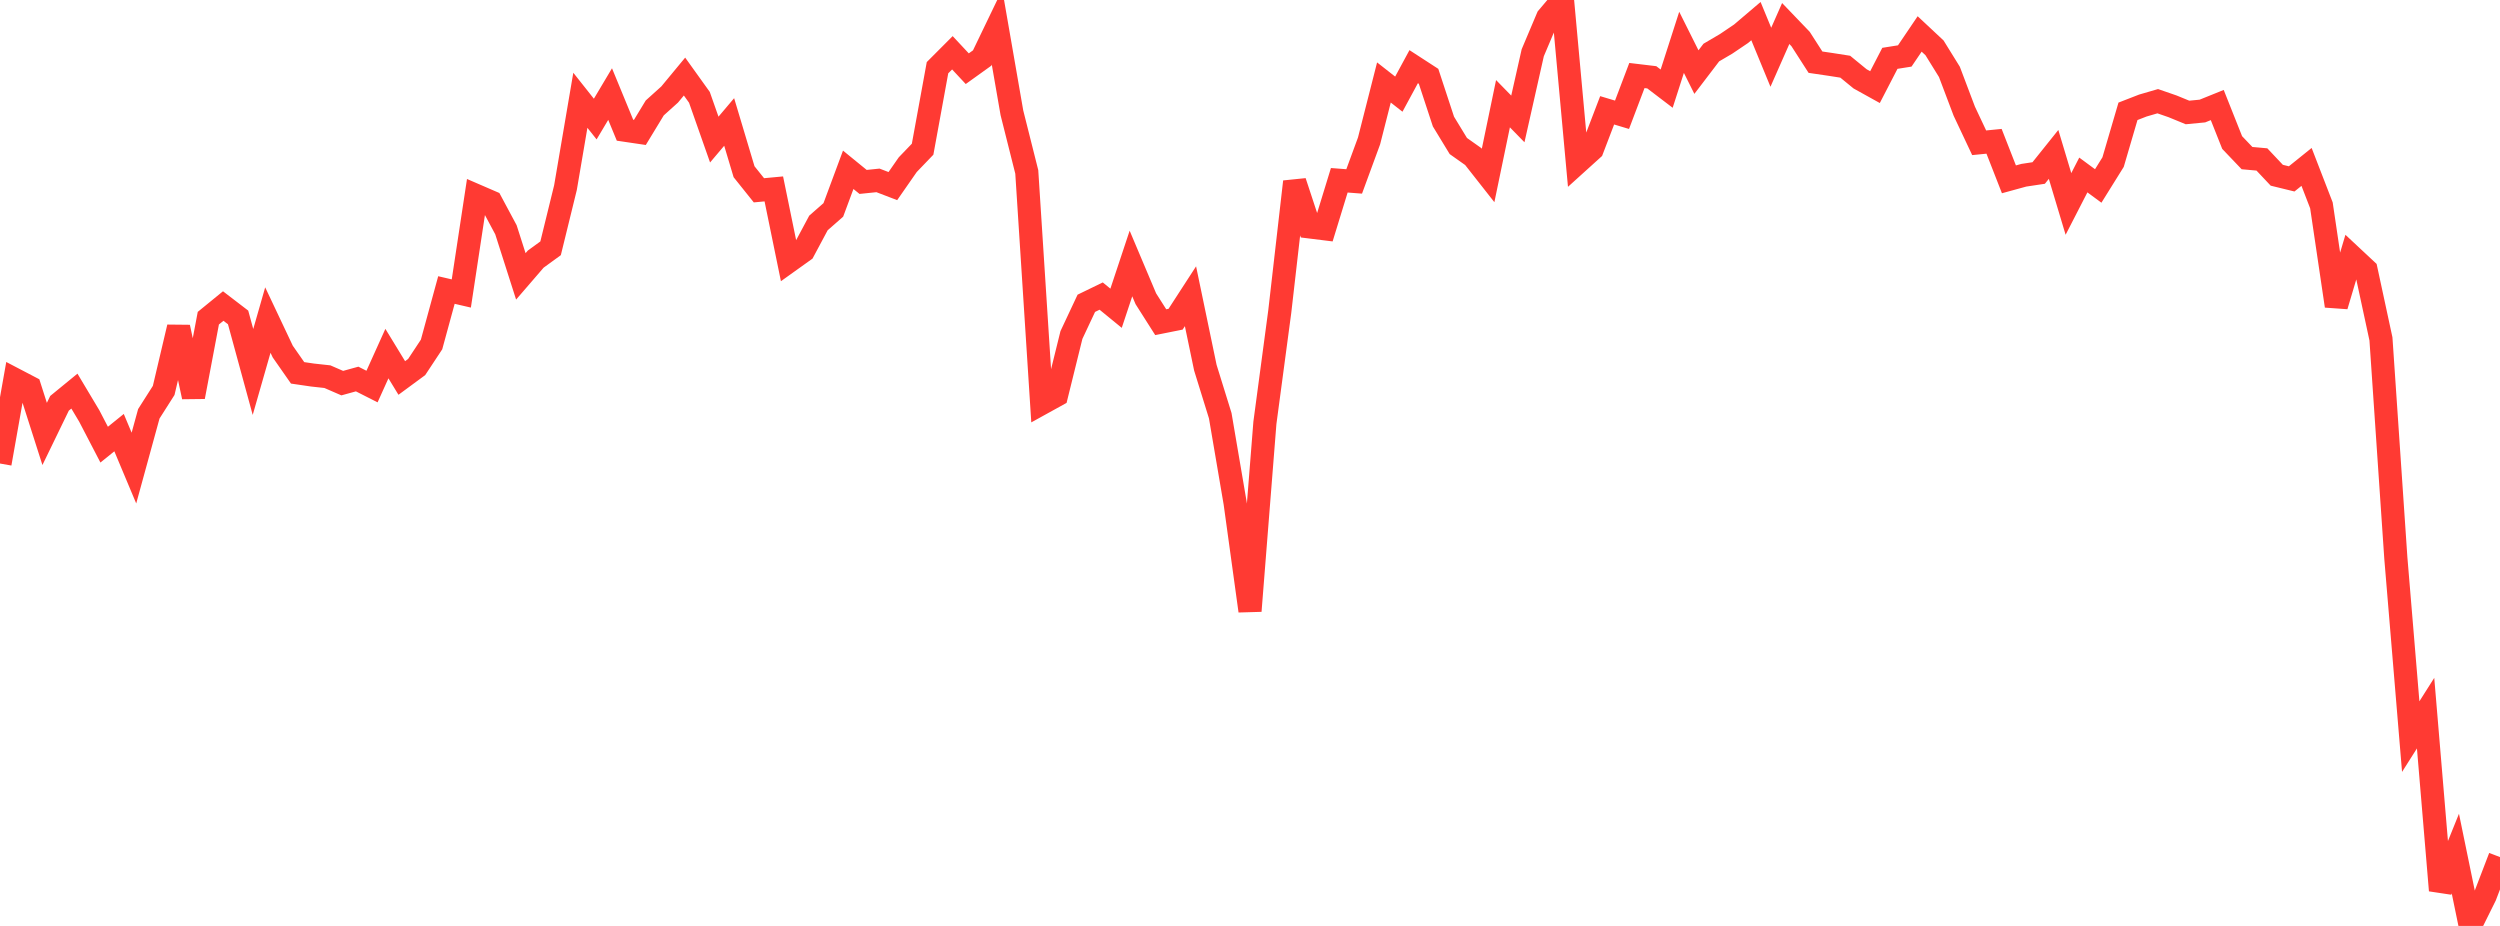 <?xml version="1.0" standalone="no"?>
<!DOCTYPE svg PUBLIC "-//W3C//DTD SVG 1.1//EN" "http://www.w3.org/Graphics/SVG/1.1/DTD/svg11.dtd">

<svg width="135" height="50" viewBox="0 0 135 50" preserveAspectRatio="none" 
  xmlns="http://www.w3.org/2000/svg"
  xmlns:xlink="http://www.w3.org/1999/xlink">


<polyline points="0.0, 25.03 0.804, 20.496 1.607, 20.916 2.411, 23.433 3.214, 21.778 4.018, 21.12 4.821, 22.464 5.625, 24.011 6.429, 23.362 7.232, 25.276 8.036, 22.345 8.839, 21.083 9.643, 17.669 10.446, 21.429 11.25, 17.182 12.054, 16.526 12.857, 17.141 13.661, 20.086 14.464, 17.283 15.268, 18.984 16.071, 20.134 16.875, 20.252 17.679, 20.34 18.482, 20.689 19.286, 20.467 20.089, 20.874 20.893, 19.094 21.696, 20.411 22.5, 19.819 23.304, 18.602 24.107, 15.661 24.911, 15.848 25.714, 10.561 26.518, 10.909 27.321, 12.408 28.125, 14.924 28.929, 13.992 29.732, 13.408 30.536, 10.13 31.339, 5.415 32.143, 6.429 32.946, 5.08 33.75, 7.031 34.554, 7.15 35.357, 5.828 36.161, 5.104 36.964, 4.134 37.768, 5.255 38.571, 7.537 39.375, 6.586 40.179, 9.273 40.982, 10.276 41.786, 10.201 42.589, 14.117 43.393, 13.542 44.196, 12.04 45.0, 11.335 45.804, 9.169 46.607, 9.824 47.411, 9.741 48.214, 10.049 49.018, 8.893 49.821, 8.057 50.625, 3.656 51.429, 2.85 52.232, 3.71 53.036, 3.133 53.839, 1.465 54.643, 6.091 55.446, 9.284 56.25, 21.785 57.054, 21.341 57.857, 18.091 58.661, 16.378 59.464, 15.988 60.268, 16.646 61.071, 14.229 61.875, 16.132 62.679, 17.398 63.482, 17.237 64.286, 15.997 65.089, 19.855 65.893, 22.448 66.696, 27.158 67.5, 32.99 68.304, 22.836 69.107, 16.829 69.911, 9.814 70.714, 12.252 71.518, 12.352 72.321, 9.735 73.125, 9.797 73.929, 7.609 74.732, 4.454 75.536, 5.084 76.339, 3.6 77.143, 4.122 77.946, 6.564 78.75, 7.885 79.554, 8.454 80.357, 9.475 81.161, 5.6 81.964, 6.422 82.768, 2.849 83.571, 0.95 84.375, 0.0 85.179, 8.786 85.982, 8.06 86.786, 5.957 87.589, 6.198 88.393, 4.078 89.196, 4.174 90.0, 4.787 90.804, 2.286 91.607, 3.893 92.411, 2.838 93.214, 2.366 94.018, 1.823 94.821, 1.14 95.625, 3.092 96.429, 1.27 97.232, 2.107 98.036, 3.358 98.839, 3.476 99.643, 3.602 100.446, 4.259 101.25, 4.705 102.054, 3.15 102.857, 3.022 103.661, 1.833 104.464, 2.584 105.268, 3.882 106.071, 6.004 106.875, 7.71 107.679, 7.63 108.482, 9.684 109.286, 9.463 110.089, 9.342 110.893, 8.338 111.696, 11.013 112.5, 9.449 113.304, 10.042 114.107, 8.753 114.911, 6.011 115.714, 5.699 116.518, 5.465 117.321, 5.743 118.125, 6.073 118.929, 5.996 119.732, 5.672 120.536, 7.696 121.339, 8.538 122.143, 8.61 122.946, 9.463 123.75, 9.66 124.554, 9.013 125.357, 11.09 126.161, 16.52 126.964, 13.824 127.768, 14.575 128.571, 18.301 129.375, 30.13 130.179, 39.777 130.982, 38.51 131.786, 48.081 132.589, 46.094 133.393, 50.0 134.196, 48.381 135.0, 46.282" fill="none" stroke="#ff3a33" stroke-width="1.25"/>

</svg>